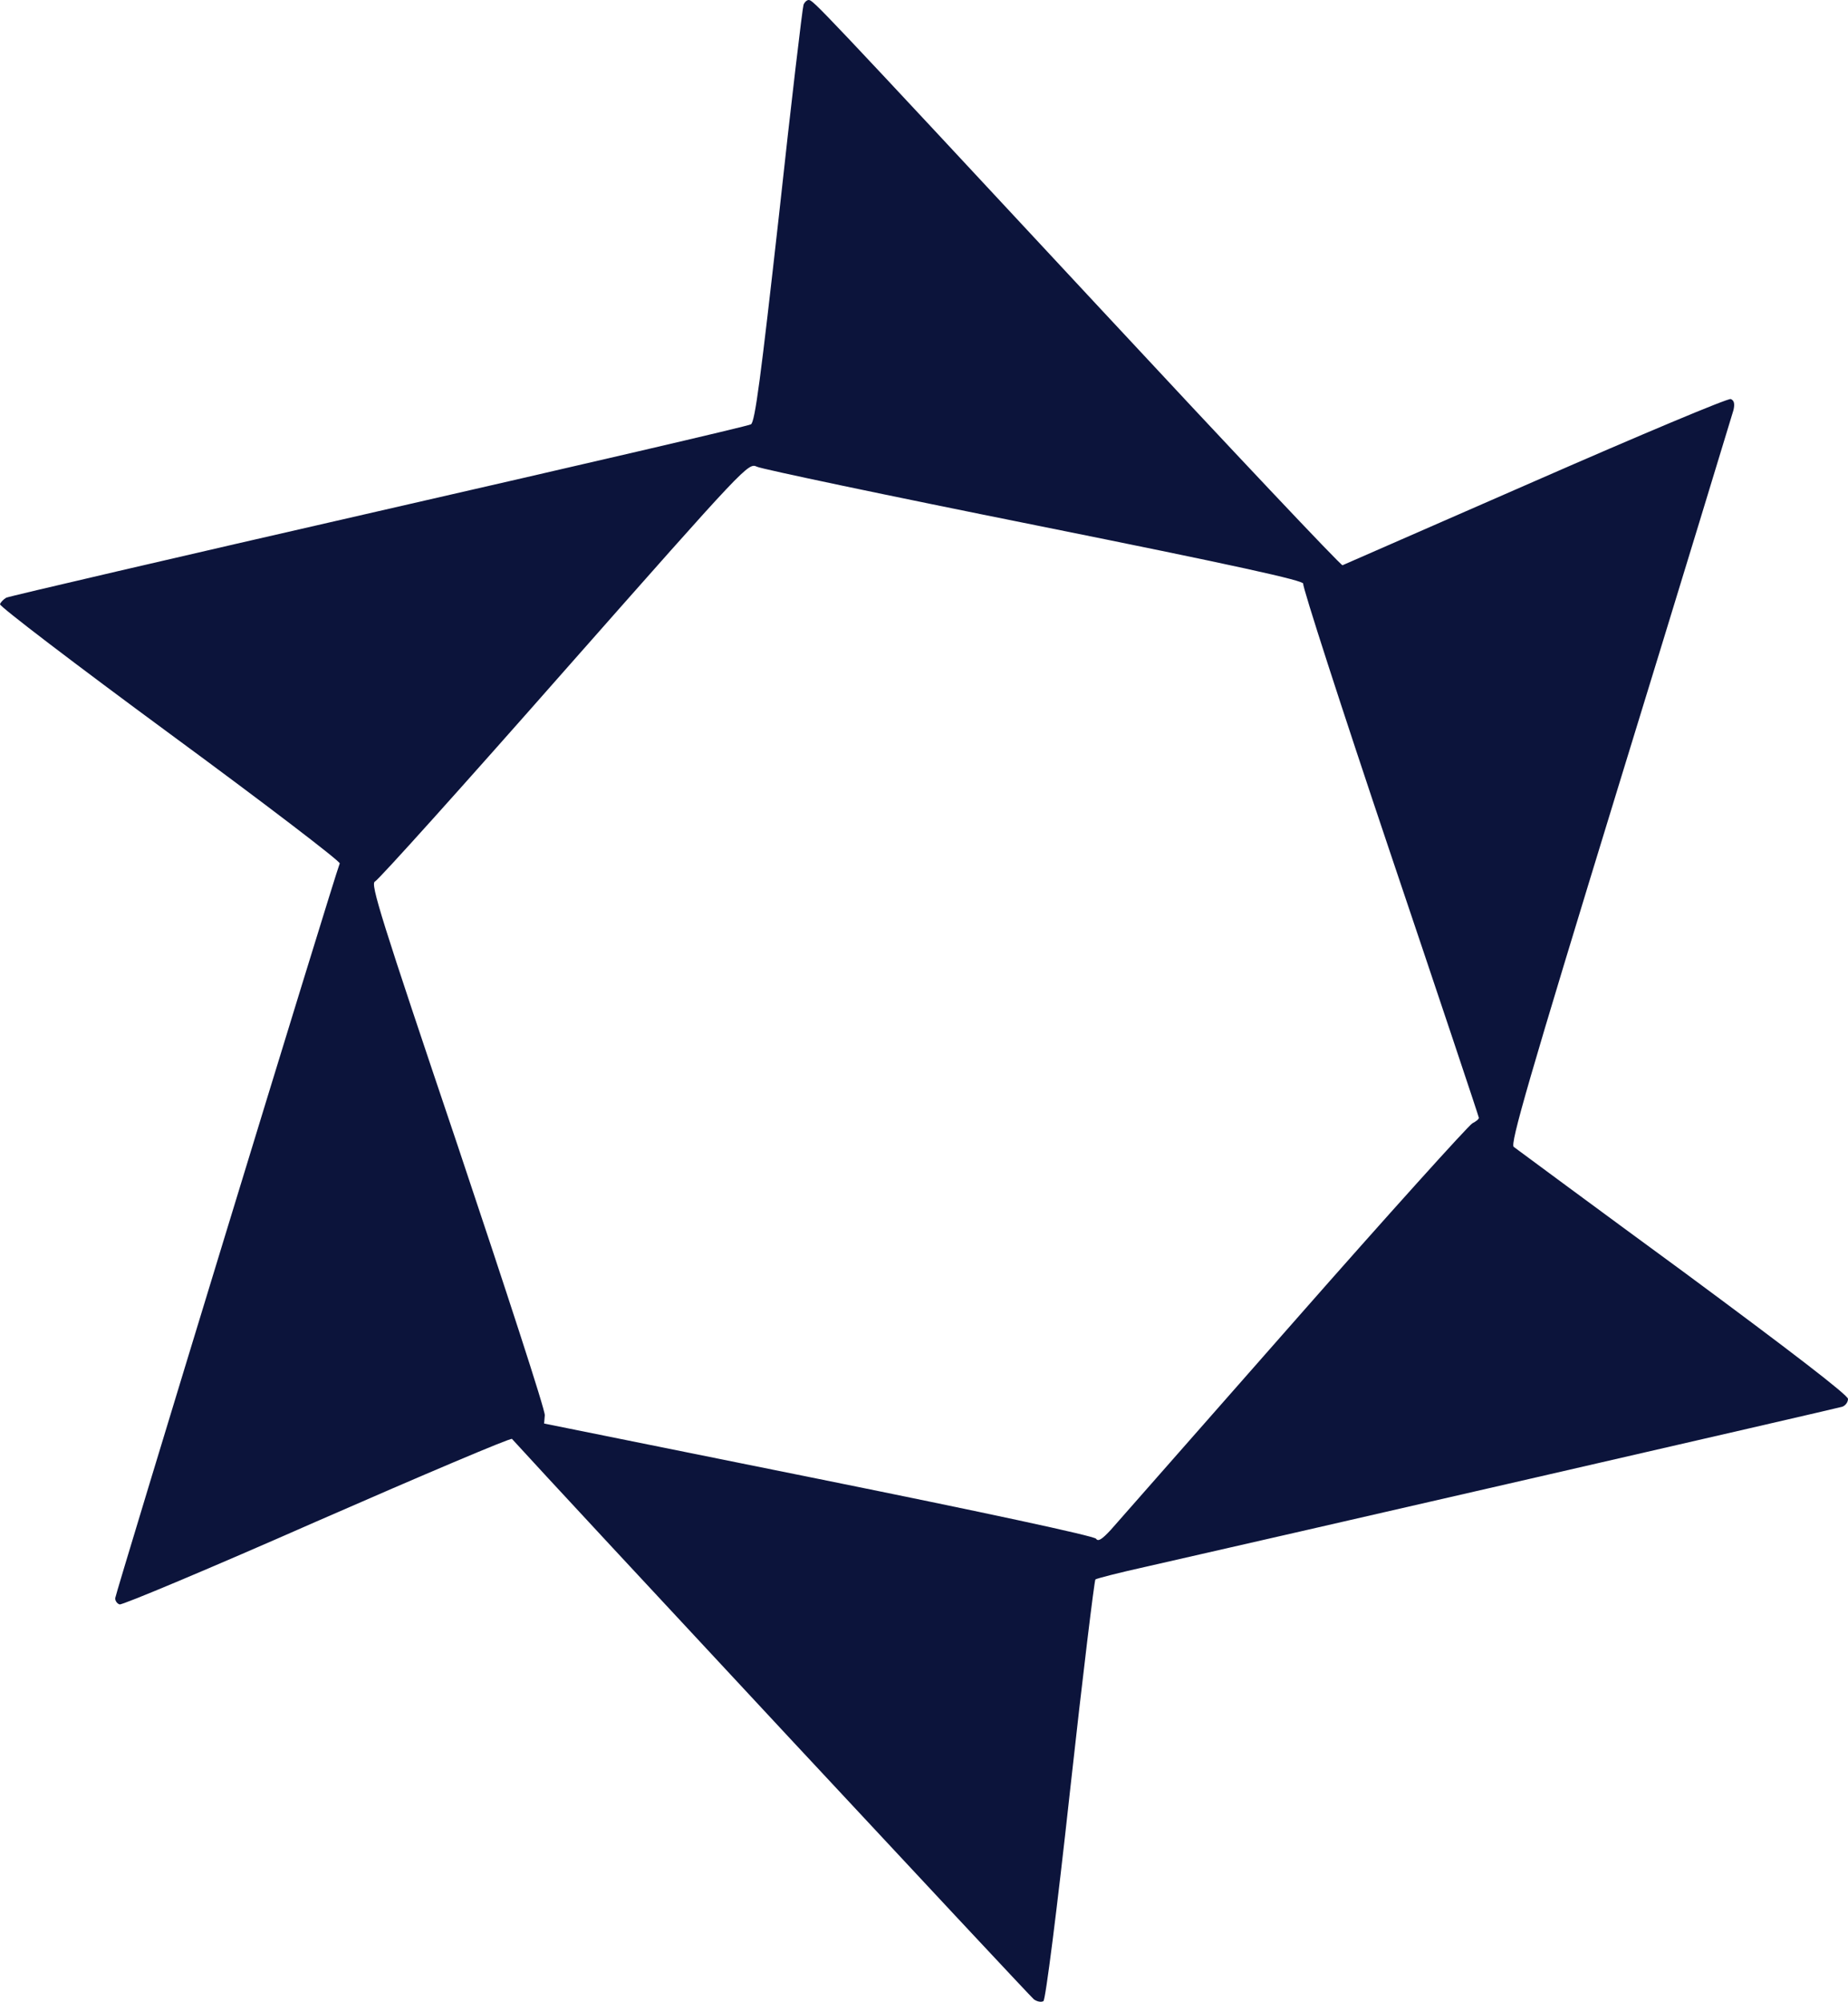 <?xml version="1.0" encoding="UTF-8"?> <svg xmlns="http://www.w3.org/2000/svg" width="591" height="640" viewBox="0 0 591 640" fill="none"> <path d="M256.972 1.53C256.644 2.405 253.037 32.681 249.102 68.97C243.309 120.561 241.451 134.988 240.139 135.644C239.265 136.191 185.597 148.651 120.999 163.407C56.401 178.163 2.843 190.623 1.969 191.061C1.094 191.607 0.22 192.482 0.001 193.137C-0.217 193.793 24.157 212.375 54.325 234.563C84.383 256.642 108.867 275.333 108.648 275.989C106.79 280.689 36.836 509.677 36.836 510.88C36.836 511.754 37.492 512.629 38.257 512.847C38.913 513.175 67.332 501.261 101.325 486.287C135.318 471.421 163.409 459.508 163.737 459.945C178.383 476.121 329.439 638.217 330.641 639.091C331.735 639.857 333.046 640.075 333.702 639.638C334.358 639.201 337.965 611.219 342.228 572.198C346.272 535.473 349.988 505.196 350.316 504.868C350.753 504.54 357.967 502.682 366.383 500.824C403.546 492.408 587.393 450.217 589.142 449.67C590.126 449.342 591 448.249 591 447.156C591 445.954 572.637 431.854 538.316 406.496C509.351 385.291 484.977 367.256 484.102 366.6C482.9 365.726 488.584 345.833 518.095 249.647C537.66 186.033 553.946 132.584 554.384 131.054C554.821 129.086 554.602 127.993 553.509 127.556C552.635 127.228 524.544 139.033 491.098 153.679C457.651 168.326 429.779 180.458 429.342 180.677C428.795 180.786 393.818 143.733 351.628 98.372C260.907 0.874 260.032 -0 258.611 -0C258.065 -0 257.3 0.656 256.972 1.53ZM331.188 167.888C395.349 180.786 417.1 185.595 416.772 186.579C416.444 187.344 428.904 225.928 444.535 272.382C460.165 318.726 472.953 356.982 472.953 357.31C472.953 357.747 471.97 358.512 470.877 359.059C469.674 359.714 443.988 388.133 413.821 422.454C383.653 456.775 357.311 486.615 355.235 489.019C352.393 492.08 351.19 492.845 350.535 491.861C349.988 490.987 314.793 483.445 261.781 472.733L174.011 455.026L174.23 452.403C174.448 450.982 161.769 412.18 146.357 366.163C121.874 293.586 118.376 282.437 119.906 281.782C120.89 281.454 148.216 251.068 180.46 214.451C239.046 148.105 239.265 147.886 242.106 149.198C243.746 149.963 283.751 158.379 331.188 167.888Z" fill="#0C143B"></path> </svg> 